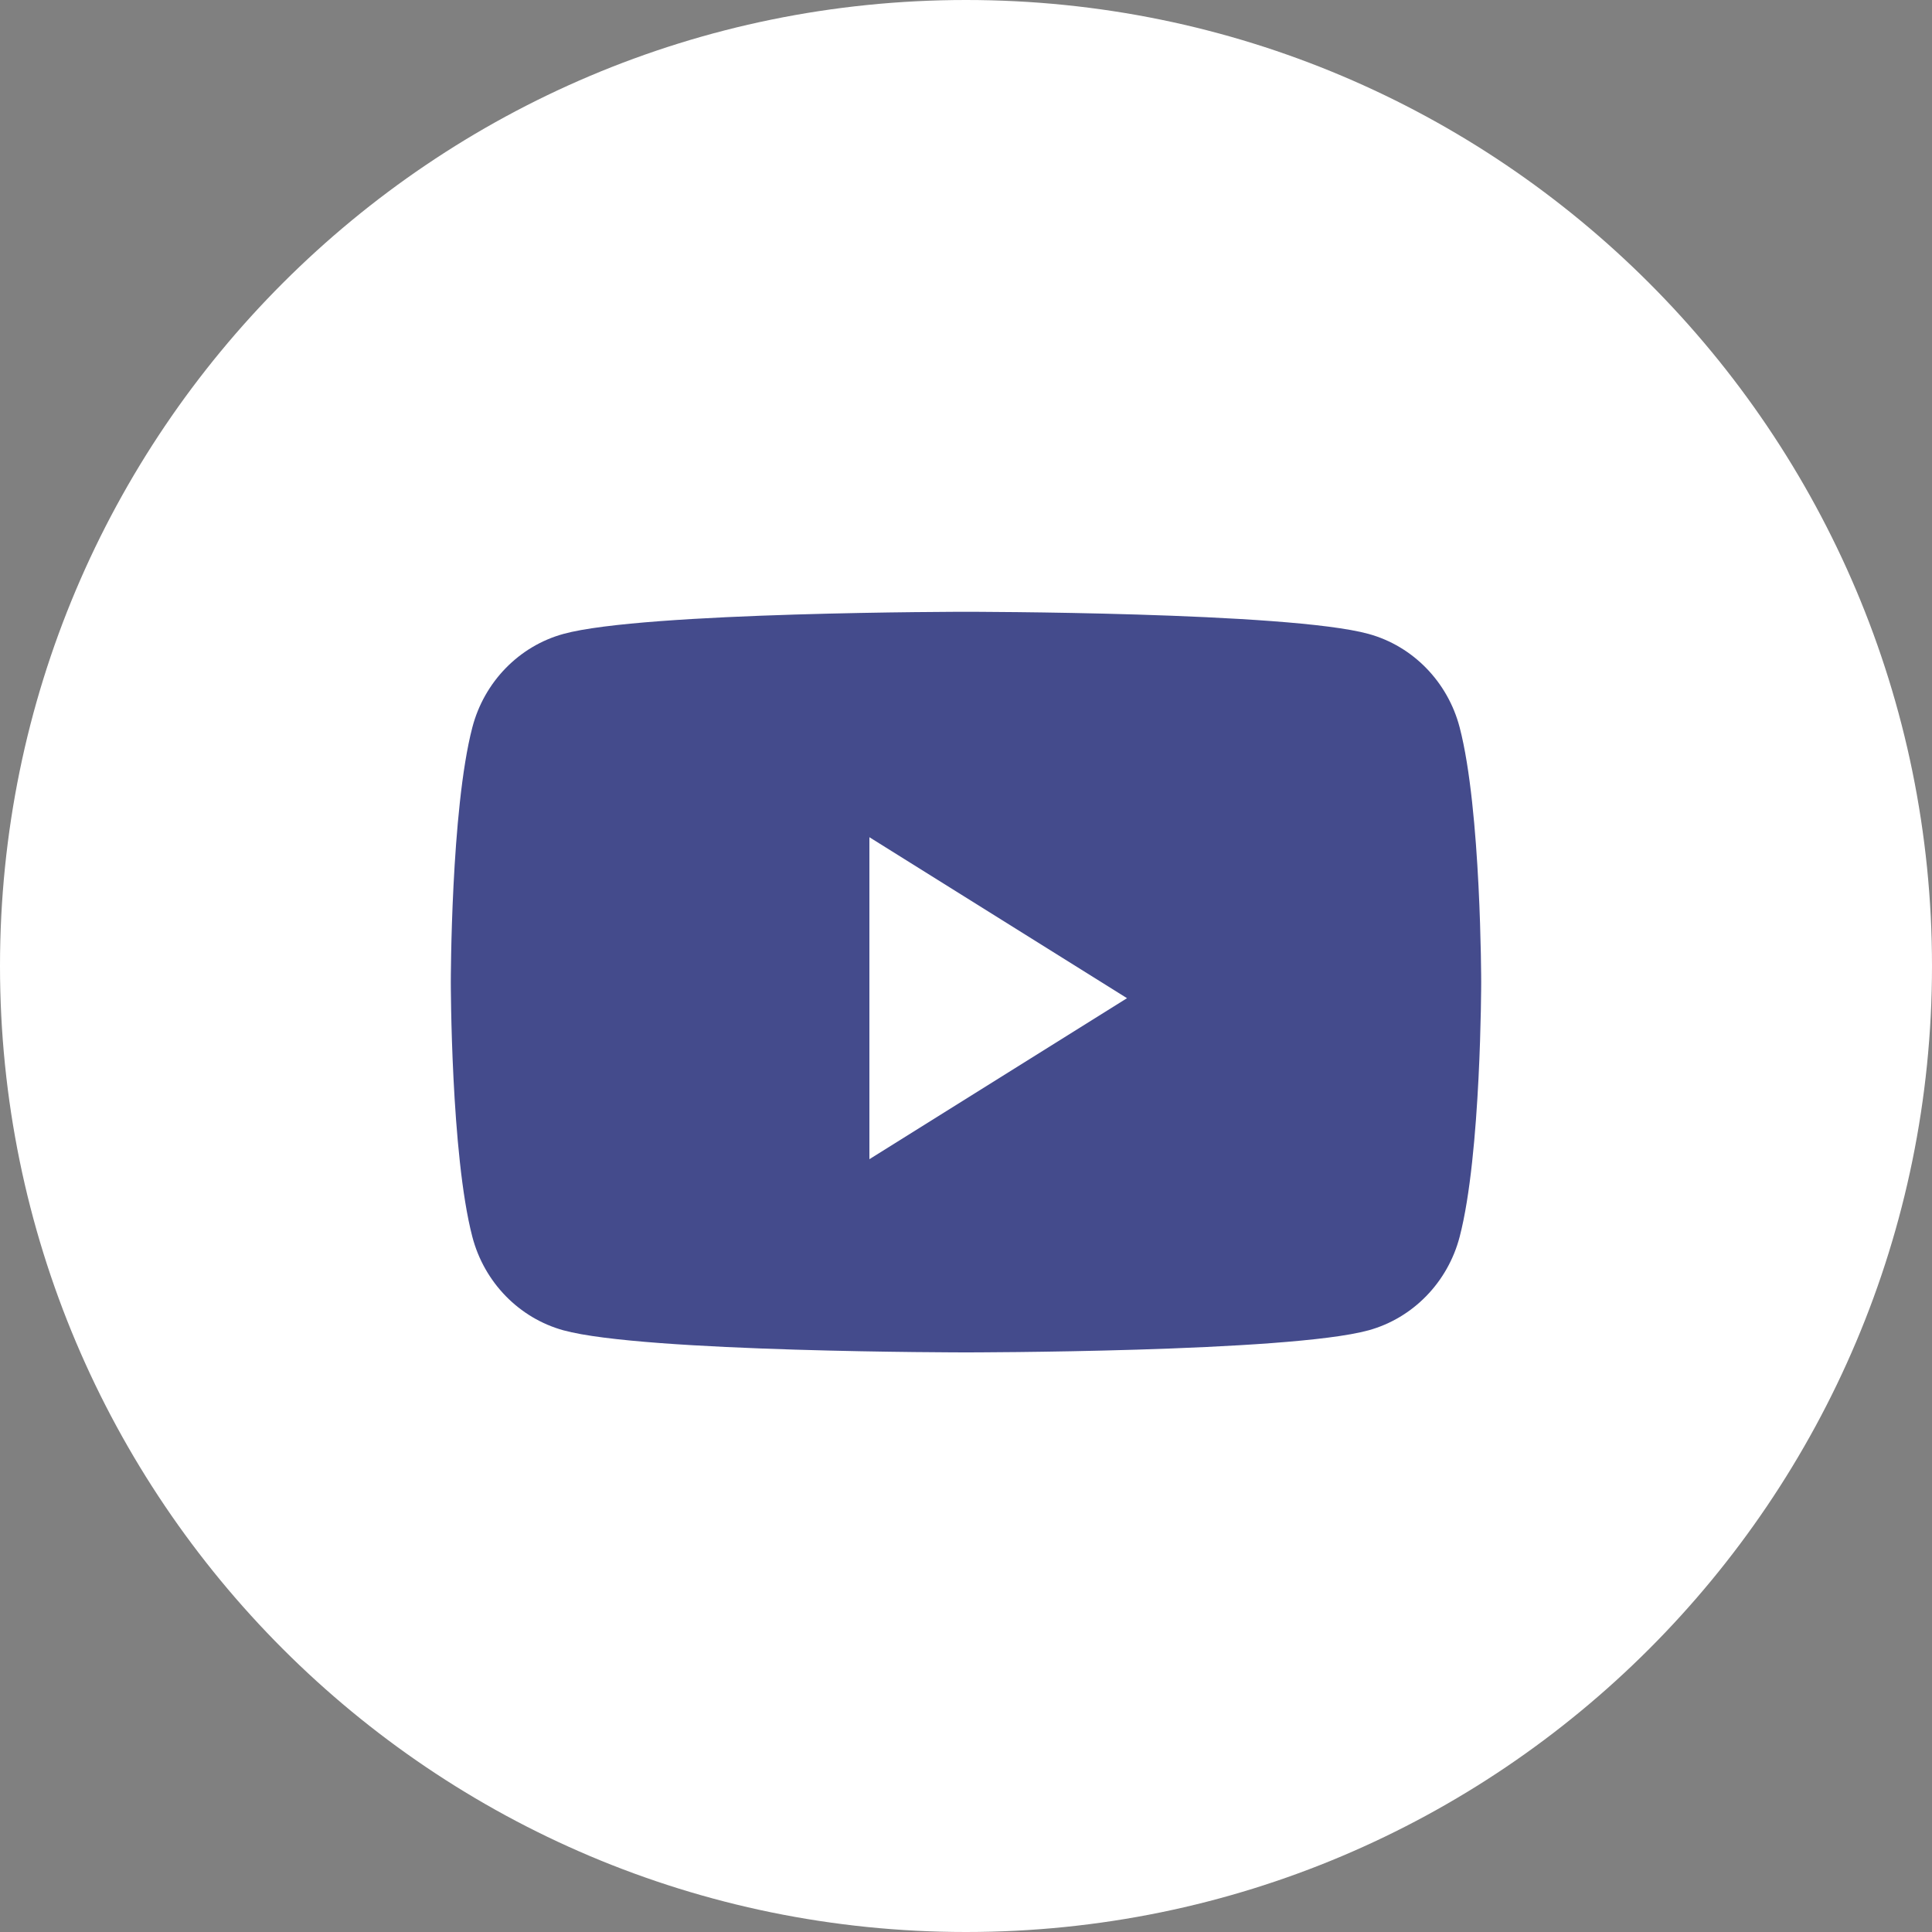 <svg width="44" height="44" viewBox="0 0 44 44" fill="none" xmlns="http://www.w3.org/2000/svg">
<rect x="0" y="0" width="44" height="44" fill="#808080" stroke="none"/>
<path fill-rule="evenodd" clip-rule="evenodd" d="M0 22C0 9.85 9.85 0 22 0C34.15 0 44 9.85 44 22C44 34.15 34.15 44 22 44C9.85 44 0 34.15 0 22Z" fill="white"/>
<path fill-rule="evenodd" clip-rule="evenodd" d="M33.243 16.567C32.973 15.53 32.178 14.714 31.168 14.437C29.338 13.933 22 13.933 22 13.933C22 13.933 14.662 13.933 12.832 14.437C11.822 14.714 11.027 15.53 10.757 16.567C10.267 18.446 10.267 22.367 10.267 22.367C10.267 22.367 10.267 26.287 10.757 28.166C11.027 29.203 11.822 30.019 12.832 30.297C14.662 30.8 22 30.8 22 30.8C22 30.8 29.338 30.8 31.168 30.297C32.178 30.019 32.973 29.203 33.243 28.166C33.733 26.287 33.733 22.367 33.733 22.367C33.733 22.367 33.733 18.446 33.243 16.567Z" fill="#444B8C"/>
<path fill-rule="evenodd" clip-rule="evenodd" d="M19.8 26.4V19.067L25.667 22.733L19.8 26.4Z" fill="white"/>
</svg>
